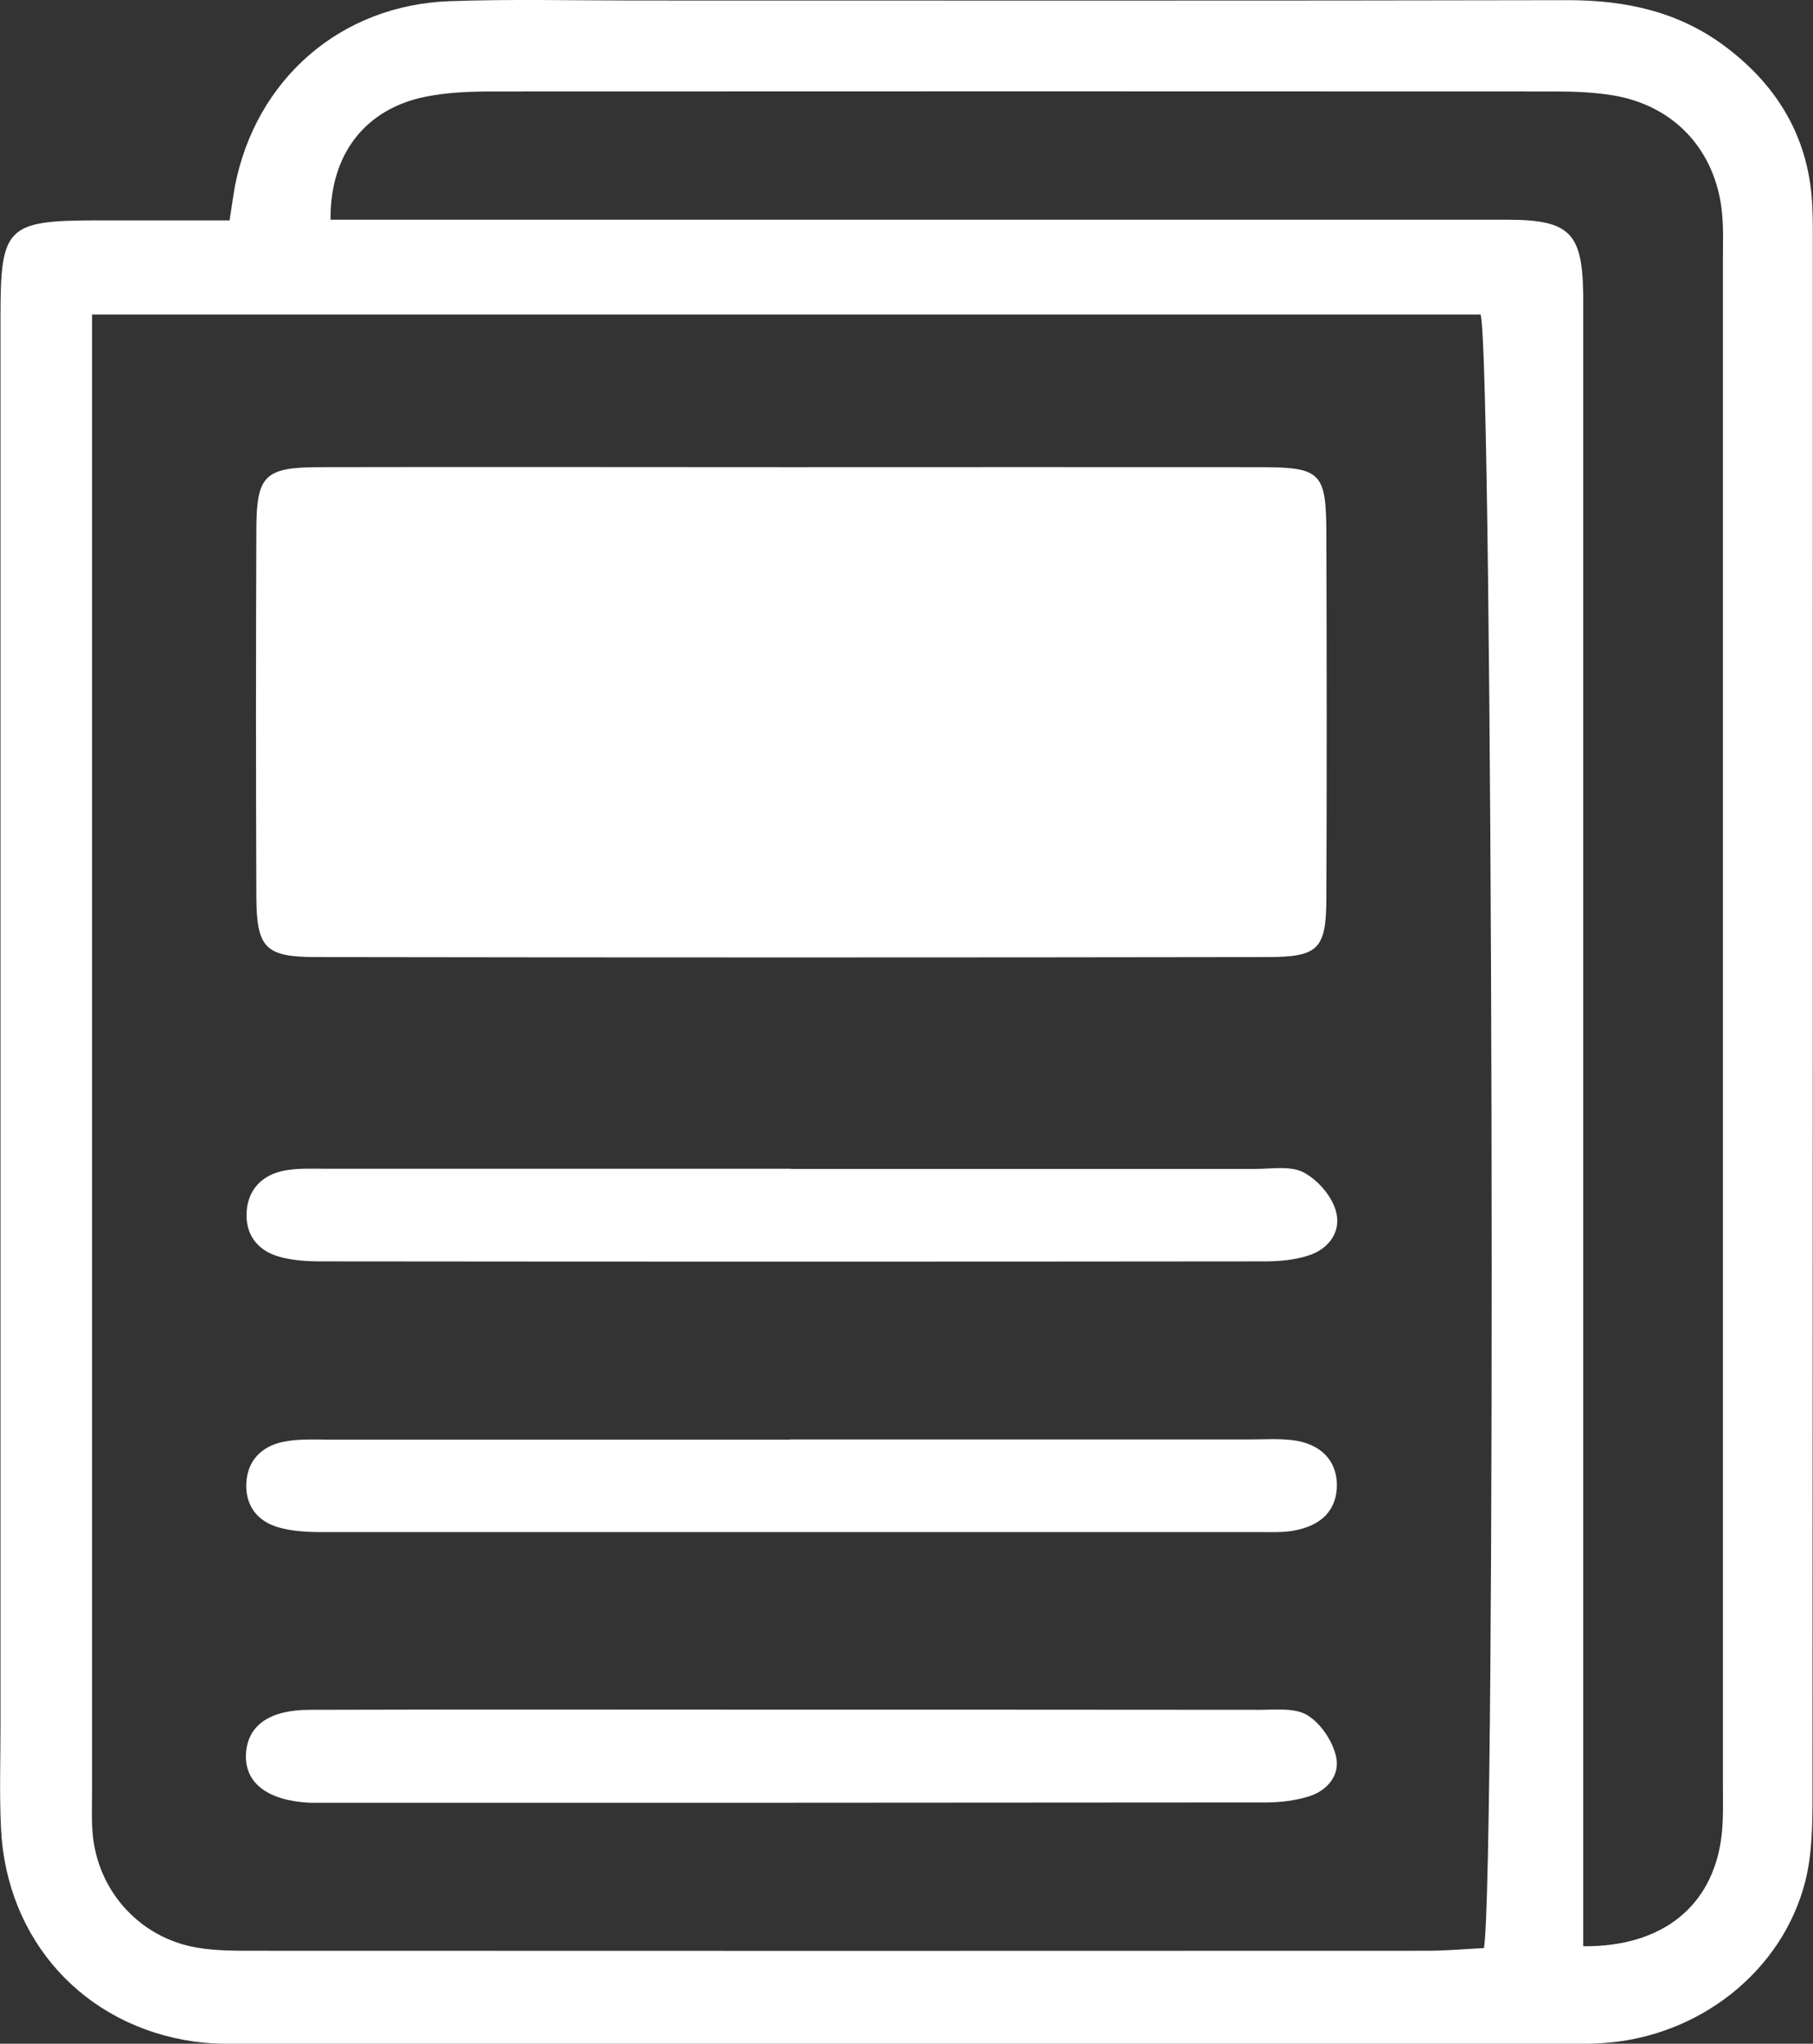 <?xml version="1.0" encoding="UTF-8"?>
<svg id="_レイヤー_2" data-name="レイヤー 2" xmlns="http://www.w3.org/2000/svg" viewBox="0 0 108.49 122.23">
  <rect x="0" y="0" width="108.49" height="122.23" fill="#333333" stroke="none"/>
  <defs>
    <style>
      .cls-1 {
        fill: #fff;
        stroke-width: 0px;
      }
    </style>
  </defs>
  <g id="_レイヤー_1-2" data-name="レイヤー 1">
    <g>
      <path class="cls-1" d="M13.74,13.16c.15-.95.22-1.47.31-1.99C15.29,4.75,20.37.3,26.92.07c3.66-.13,7.33-.04,10.99-.04,18.64,0,37.28.02,55.92-.02,3.46,0,6.64.69,9.42,2.78,3.18,2.39,5.04,5.55,5.2,9.6.04.86.03,1.72.03,2.59,0,30.82,0,61.63-.02,92.45,0,1.71-.02,3.48-.44,5.12-1.38,5.36-6.34,9.25-12.06,9.64-1.18.08-2.37.05-3.55.05-25.54,0-51.07,0-76.61,0-1.4,0-2.82.05-4.19-.14-6.6-.94-11.23-6.06-11.55-12.75-.1-2.04-.03-4.09-.03-6.14,0-28.12,0-56.25,0-84.37,0-5.27.4-5.65,5.71-5.66,2.57,0,5.15,0,8.01,0ZM5.51,18.82c0,1.52,0,2.69,0,3.86,0,28.11,0,56.23,0,84.34,0,.86-.04,1.73.03,2.58.27,3.46,2.8,6.29,6.23,6.88,1.16.2,2.36.19,3.54.19,23.37.01,46.75.01,70.12,0,1.15,0,2.3-.11,3.37-.16.74-4.46.53-95.35-.2-97.7H5.51ZM94.75,116.4c4.73.04,7.7-2.39,8.25-6.46.14-1.06.1-2.15.1-3.23,0-30.38,0-60.75,0-91.13,0-.97.04-1.95-.06-2.91-.39-3.71-2.87-6.37-6.54-6.97-1.16-.19-2.36-.23-3.54-.23-21.11-.01-42.23-.01-63.34,0-1.39,0-2.82.04-4.18.32-3.58.73-5.7,3.43-5.66,7.35,1.26,0,2.53,0,3.79,0,22.19,0,44.38,0,66.57,0,3.81,0,4.55.77,4.6,4.5,0,.65,0,1.29,0,1.94,0,30.92,0,61.83,0,92.75,0,1.28,0,2.56,0,4.06Z"/>
      <path class="cls-1" d="M47.22,27.94c9.37,0,18.74-.01,28.11,0,3.76,0,4.03.29,4.04,4.08.02,7.22.03,14.43,0,21.65-.01,3.1-.45,3.57-3.57,3.57-18.96.03-37.91.03-56.87,0-3.07,0-3.57-.55-3.59-3.59-.03-7.32-.03-14.65,0-21.97.01-3.25.49-3.73,3.76-3.74,9.37-.02,18.74,0,28.11,0Z"/>
      <path class="cls-1" d="M47.28,102.25c9.37,0,18.74,0,28.12.01.96,0,2.1-.13,2.83.32.79.48,1.49,1.51,1.71,2.43.28,1.13-.49,2.09-1.65,2.44-.81.24-1.68.35-2.53.35-18.96.02-37.92.02-56.88.02-.11,0-.22,0-.32,0-2.55-.12-3.94-1.19-3.84-2.94.1-1.66,1.36-2.61,3.79-2.62,9.59-.03,19.18-.01,28.76-.01Z"/>
      <path class="cls-1" d="M47.33,69.91c9.27,0,18.53,0,27.8,0,.97,0,2.08-.2,2.86.2.83.43,1.66,1.37,1.93,2.25.39,1.25-.36,2.33-1.65,2.74-.8.25-1.69.34-2.53.34-18.85.02-37.71.02-56.56,0-.85,0-1.74-.06-2.54-.3-1.26-.38-1.97-1.33-1.88-2.68.09-1.34.94-2.18,2.21-2.44.83-.17,1.71-.12,2.58-.12,9.27,0,18.53,0,27.8,0Z"/>
      <path class="cls-1" d="M47.28,86.09c9.16,0,18.31,0,27.47,0,.86,0,1.73-.06,2.58.04,1.71.21,2.66,1.22,2.67,2.68,0,1.47-.89,2.45-2.63,2.74-.63.11-1.29.08-1.93.08-18.74,0-37.49,0-56.23,0-.85,0-1.73-.05-2.54-.28-1.26-.36-1.99-1.29-1.93-2.64.06-1.36.92-2.2,2.17-2.47.93-.2,1.93-.14,2.89-.14,9.16,0,18.31,0,27.47,0Z"/>
    </g>
  </g>
</svg>